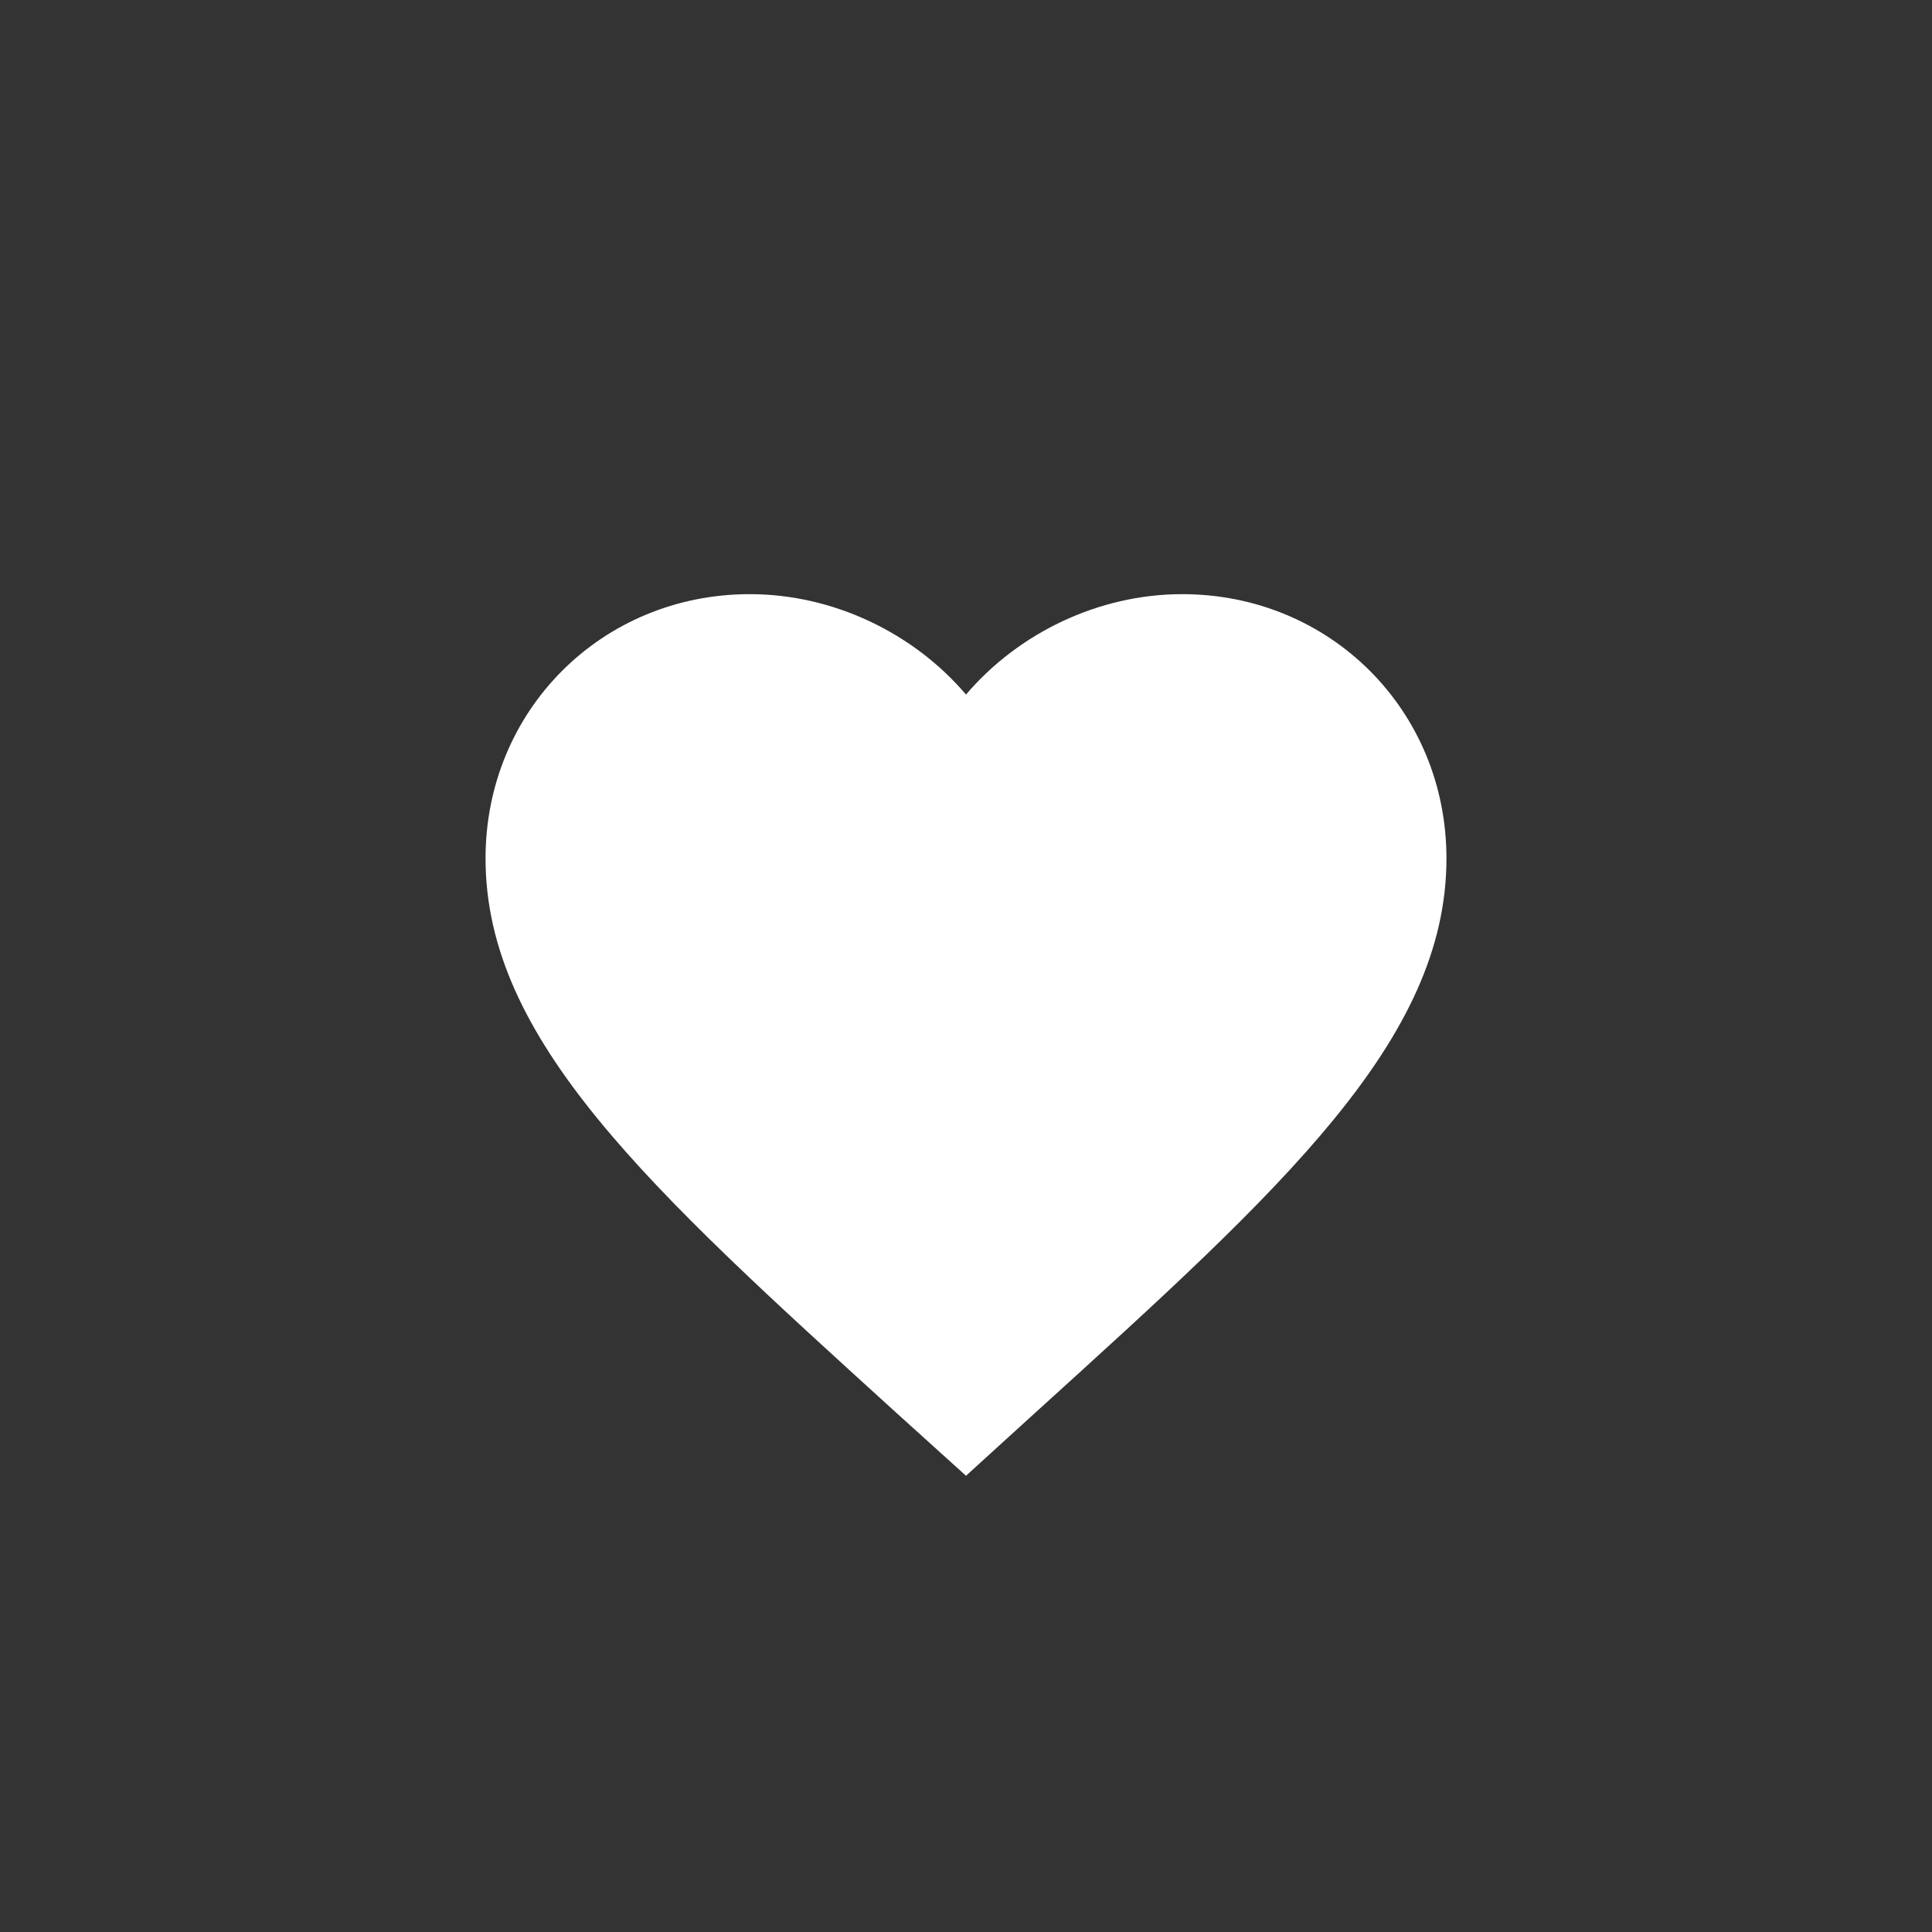 <?xml version="1.0" encoding="UTF-8"?> <svg xmlns="http://www.w3.org/2000/svg" width="60" height="60" viewBox="0 0 60 60" fill="none"><rect x="0" y="0" width="60" height="60" fill="#333333" stroke="none"/><path d="M30 21.57C31.626 19.66 34.118 18.452 36.714 18.452C41.31 18.452 44.921 22.062 44.921 26.658C44.921 32.294 39.856 36.886 32.182 43.845L32.163 43.862L30 45.831L27.837 43.877L27.778 43.823C20.126 36.87 15.079 32.284 15.079 26.658C15.079 22.062 18.69 18.452 23.286 18.452C25.882 18.452 28.374 19.66 30 21.57Z" fill="white"></path></svg> 